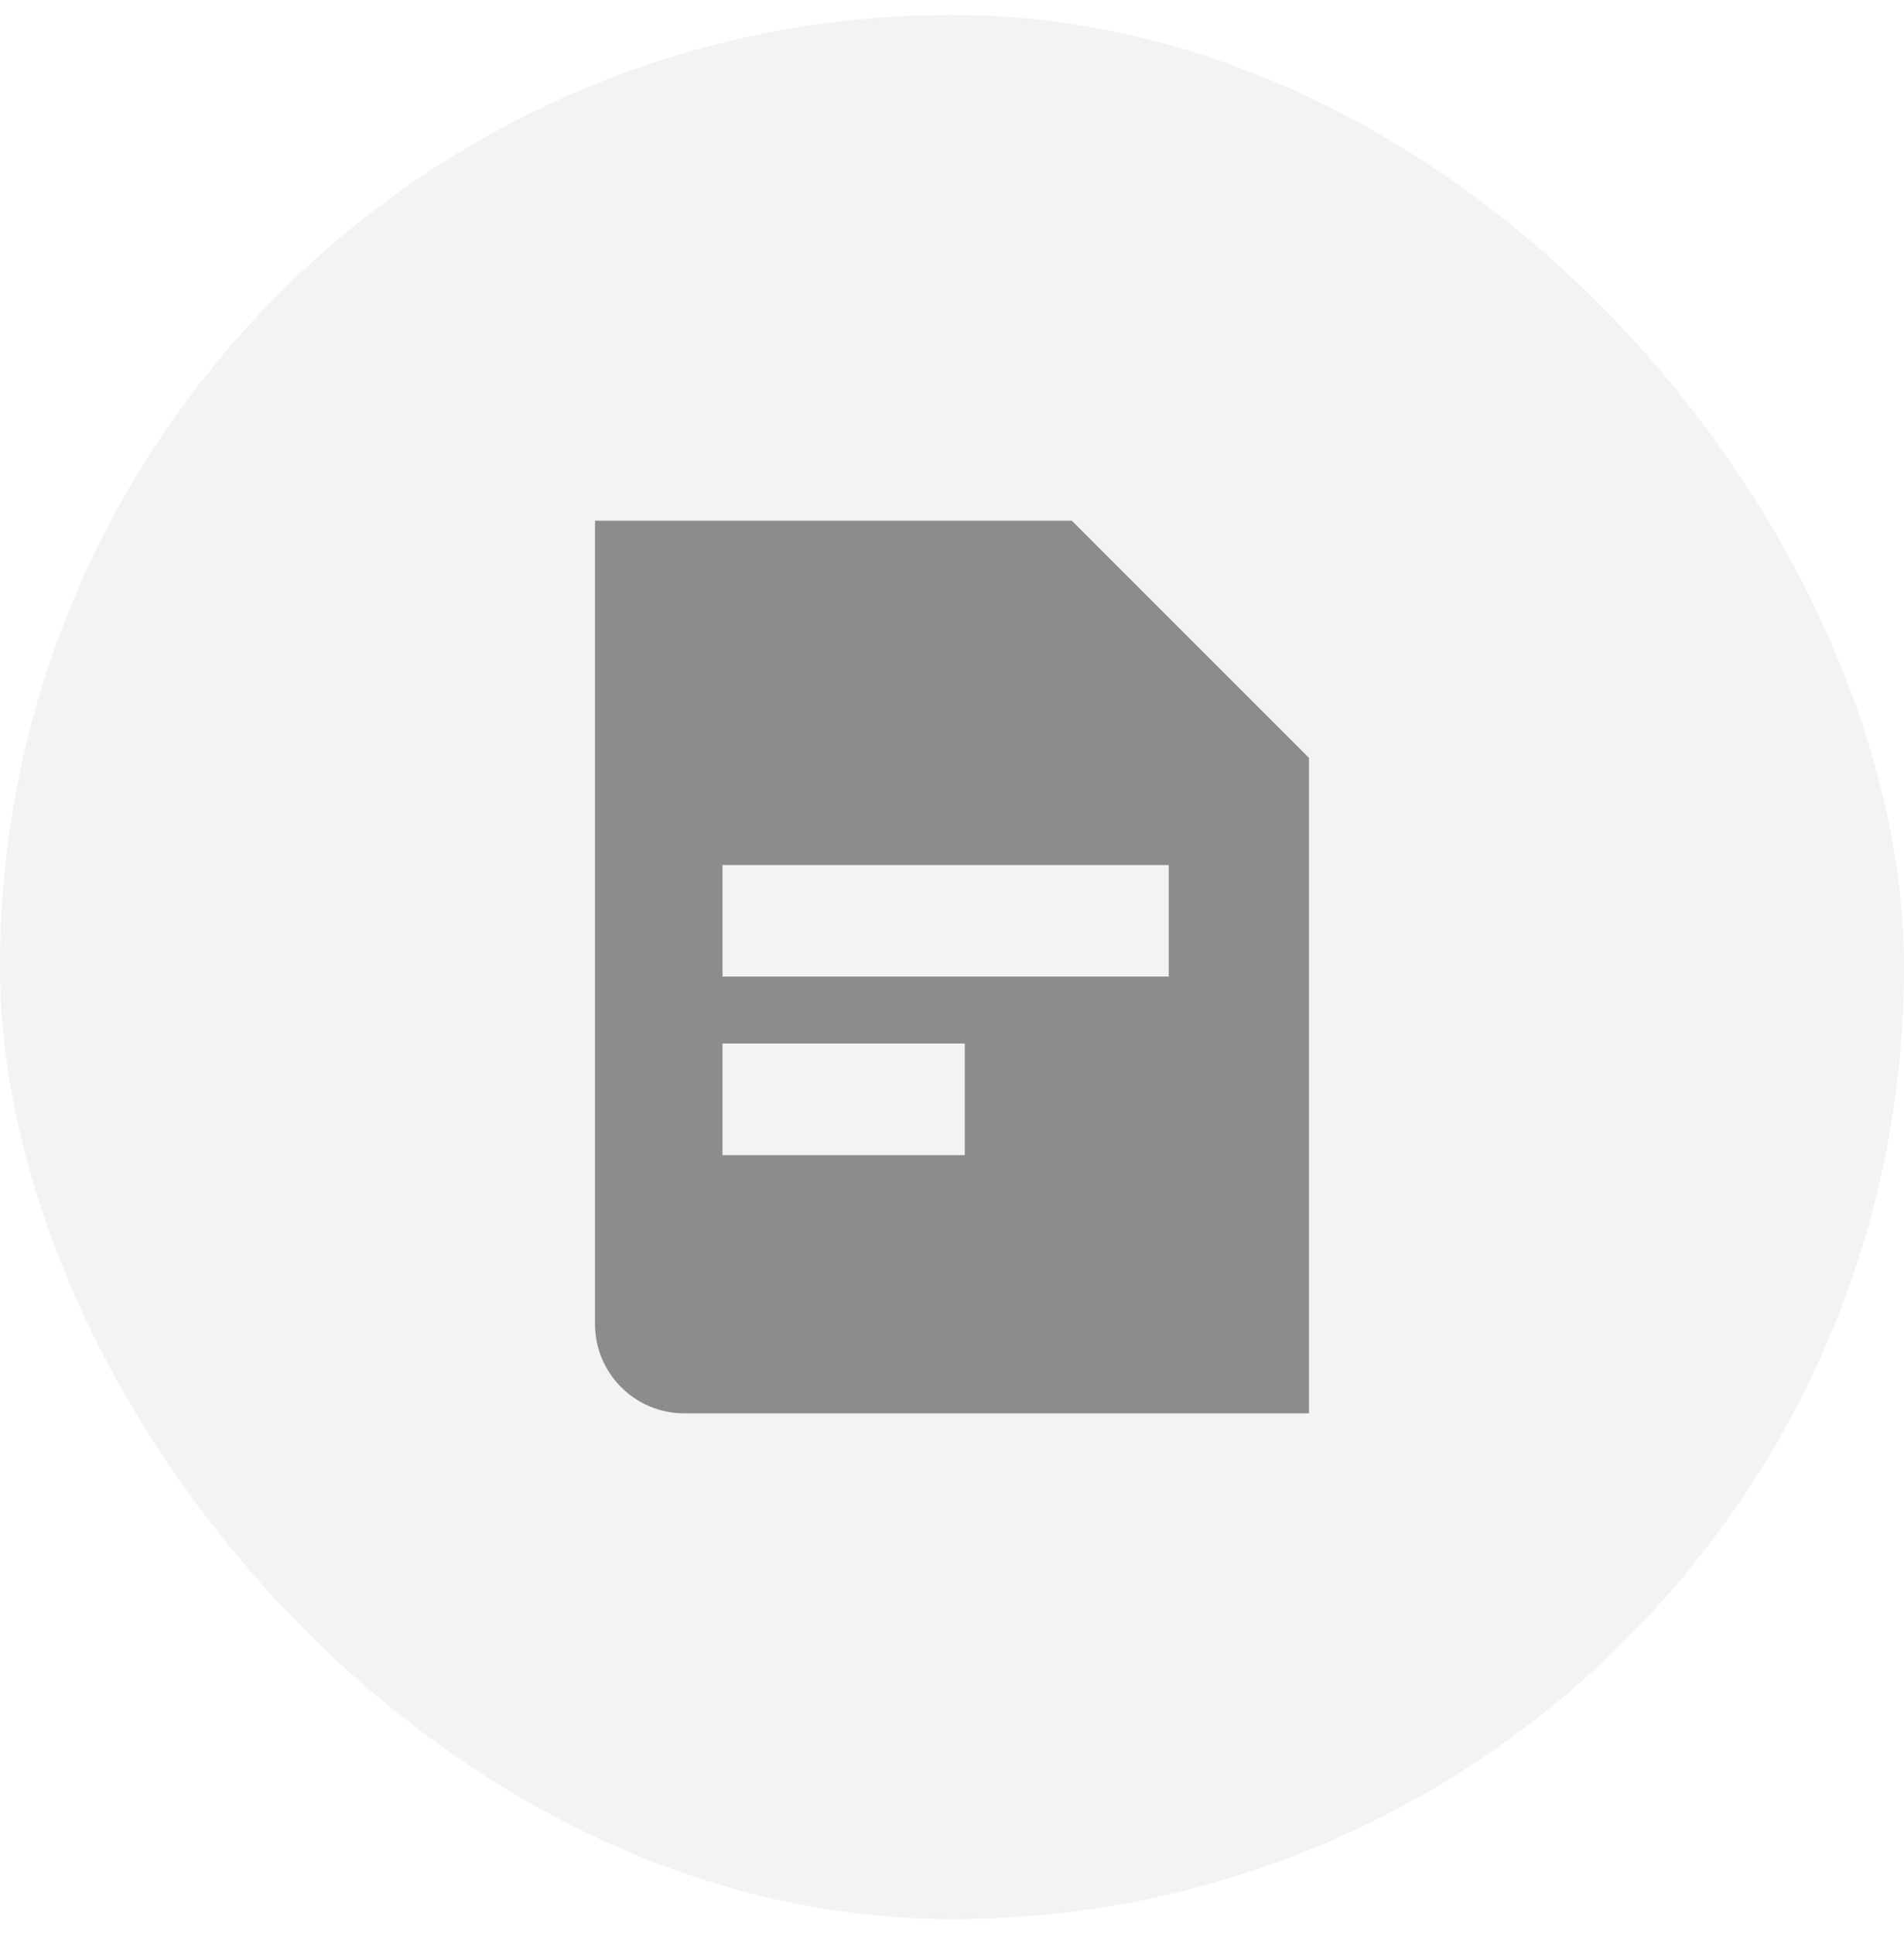 <svg width="64" height="65" viewBox="0 0 64 65" fill="none" xmlns="http://www.w3.org/2000/svg">
<rect y="0.5" width="64" height="64" rx="32" fill="black" fill-opacity="0.05"/>
<path fill-rule="evenodd" clip-rule="evenodd" d="M36.029 17.5H20V44.5C20 46.157 21.343 47.5 23 47.5H44V25.471L36.029 17.5ZM24.286 29.071H39.286V32.821H24.286V29.071ZM32.429 35.071H24.286V38.821H32.429V35.071Z" fill="#8C8C8C"/>
</svg>
